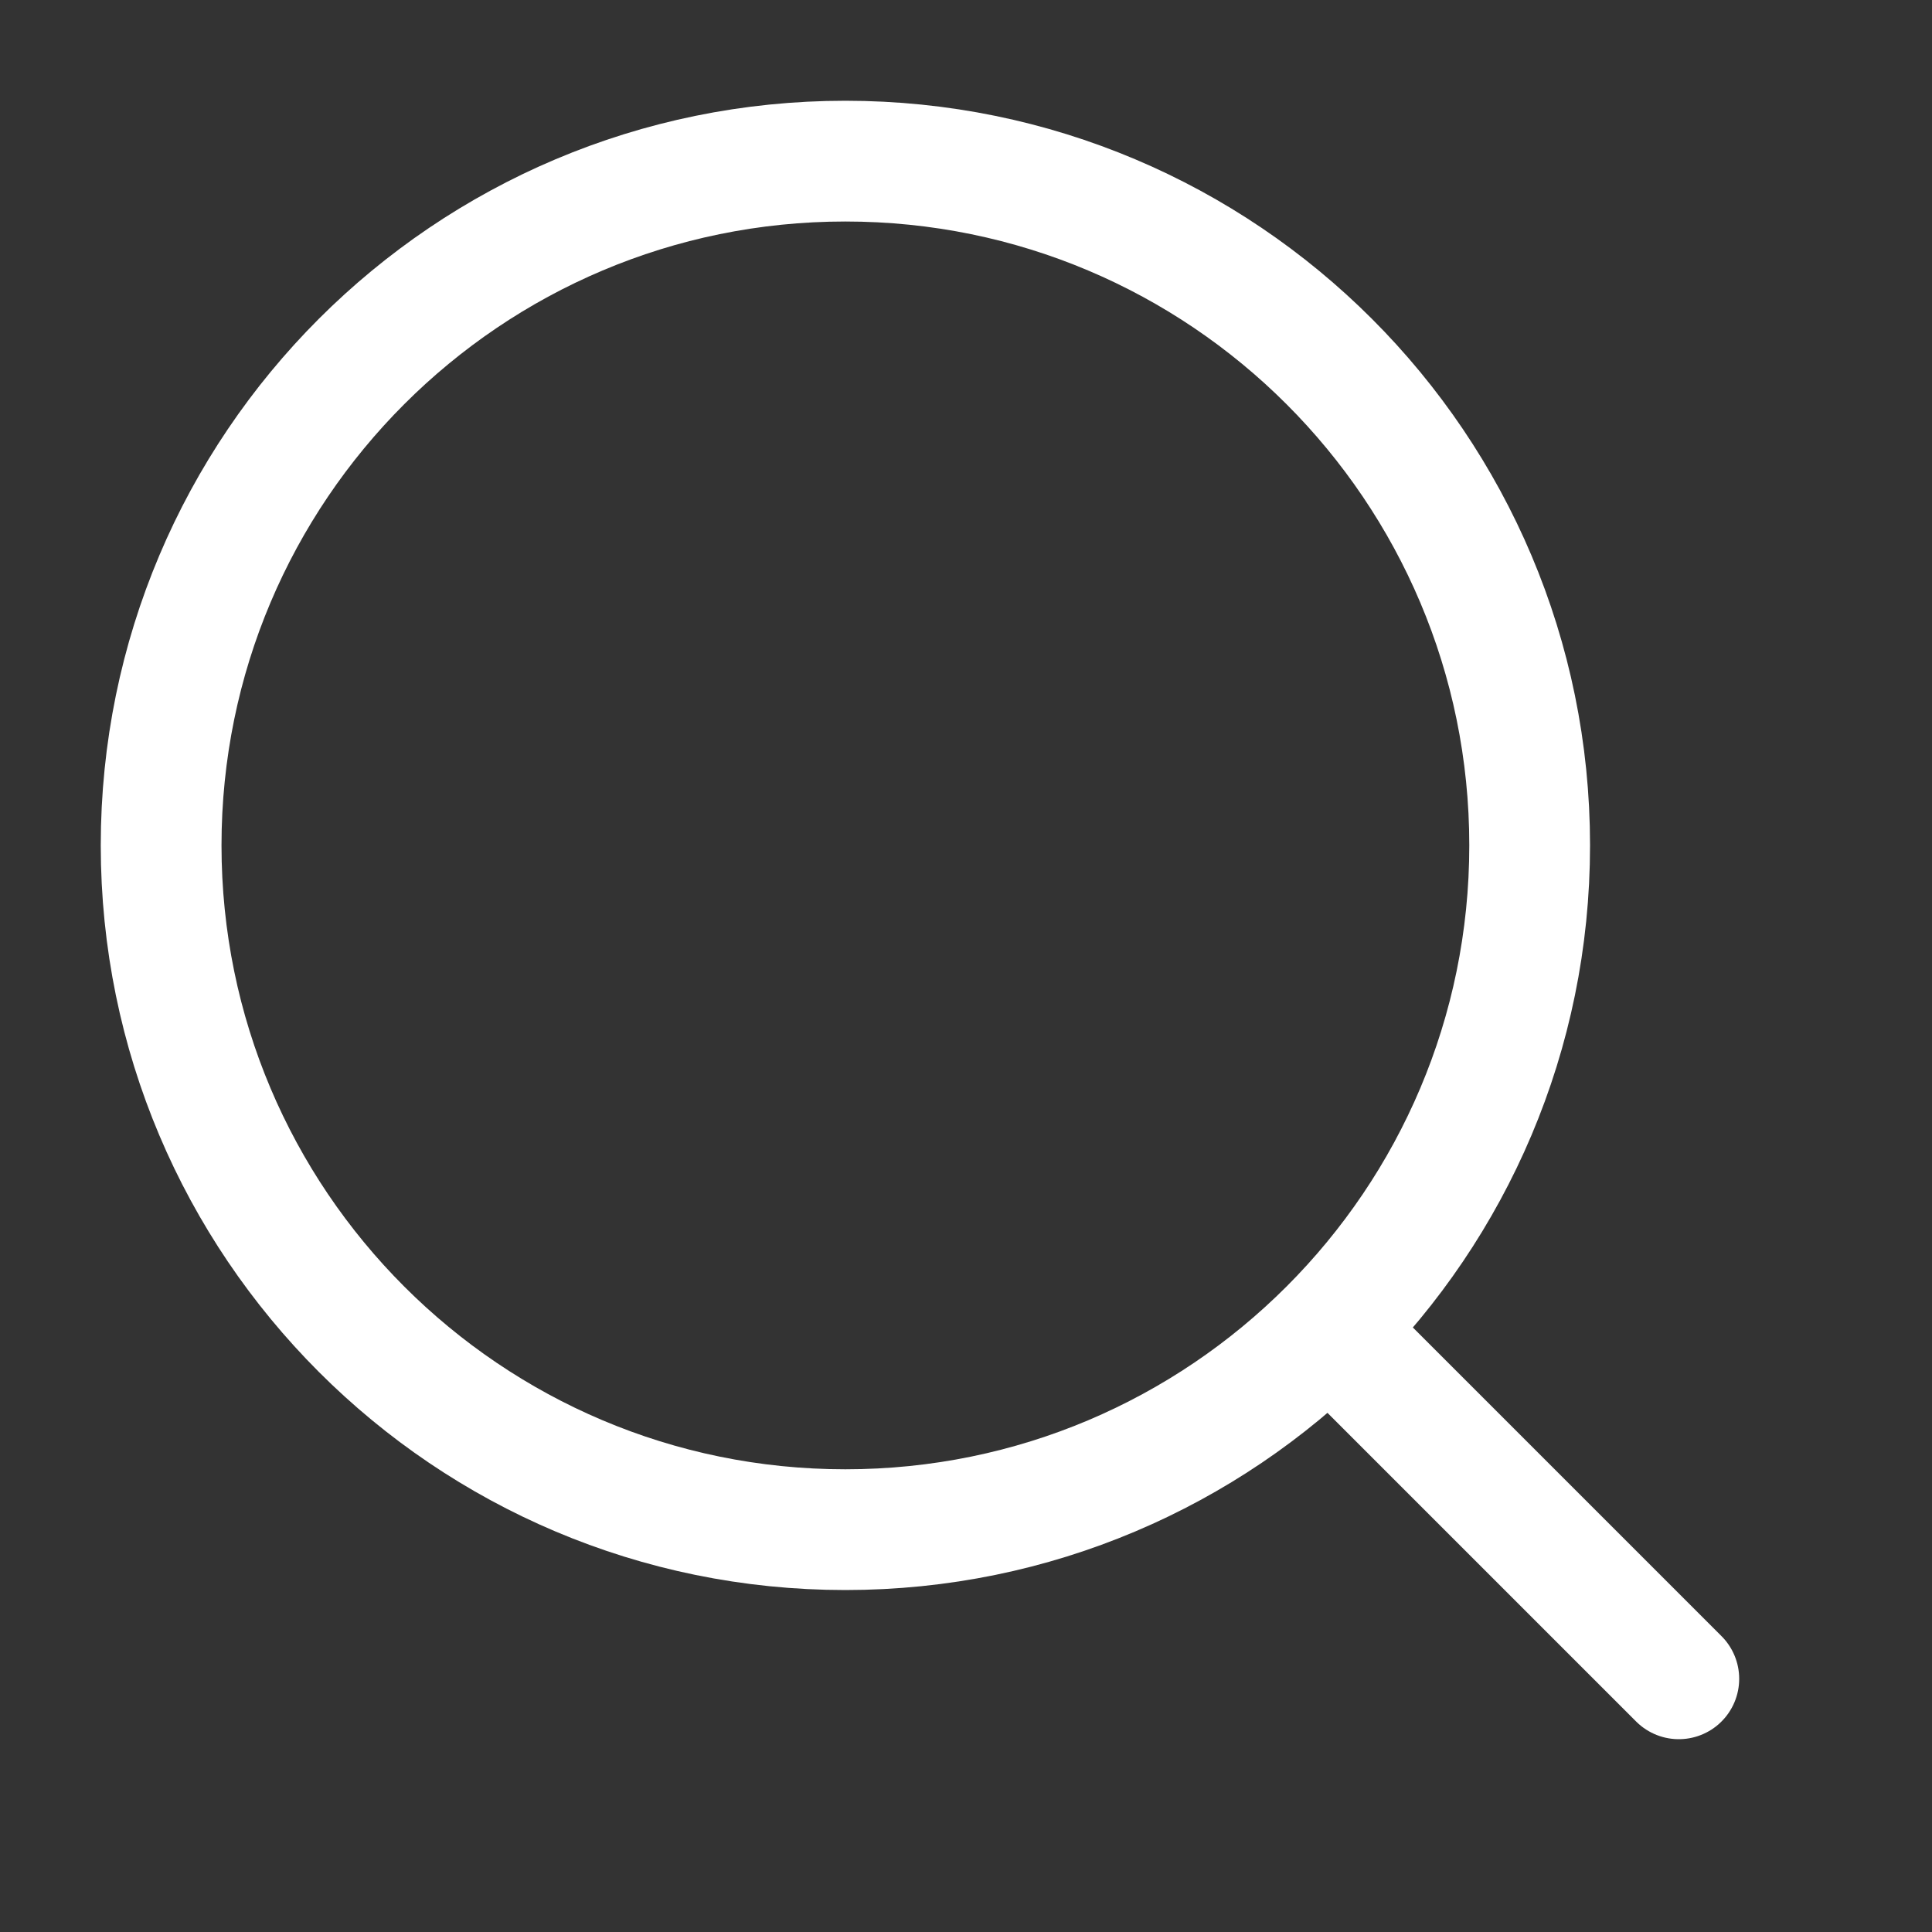 <svg width="20" height="20" viewBox="0 0 20 20" fill="none" xmlns="http://www.w3.org/2000/svg">
<rect x="0" y="0" width="20" height="20" fill="#333333" stroke="none"/>
<path d="M8.751 15.835C12.663 15.835 15.835 12.663 15.835 8.751C15.835 4.839 12.663 1.668 8.751 1.668C4.839 1.668 1.668 4.839 1.668 8.751C1.668 12.663 4.839 15.835 8.751 15.835Z" stroke="white" stroke-width="1.25" stroke-linejoin="round"/>
<path d="M13.844 13.844L17.379 17.379" stroke="white" stroke-width="1.25" stroke-linecap="round" stroke-linejoin="round"/>
</svg>
